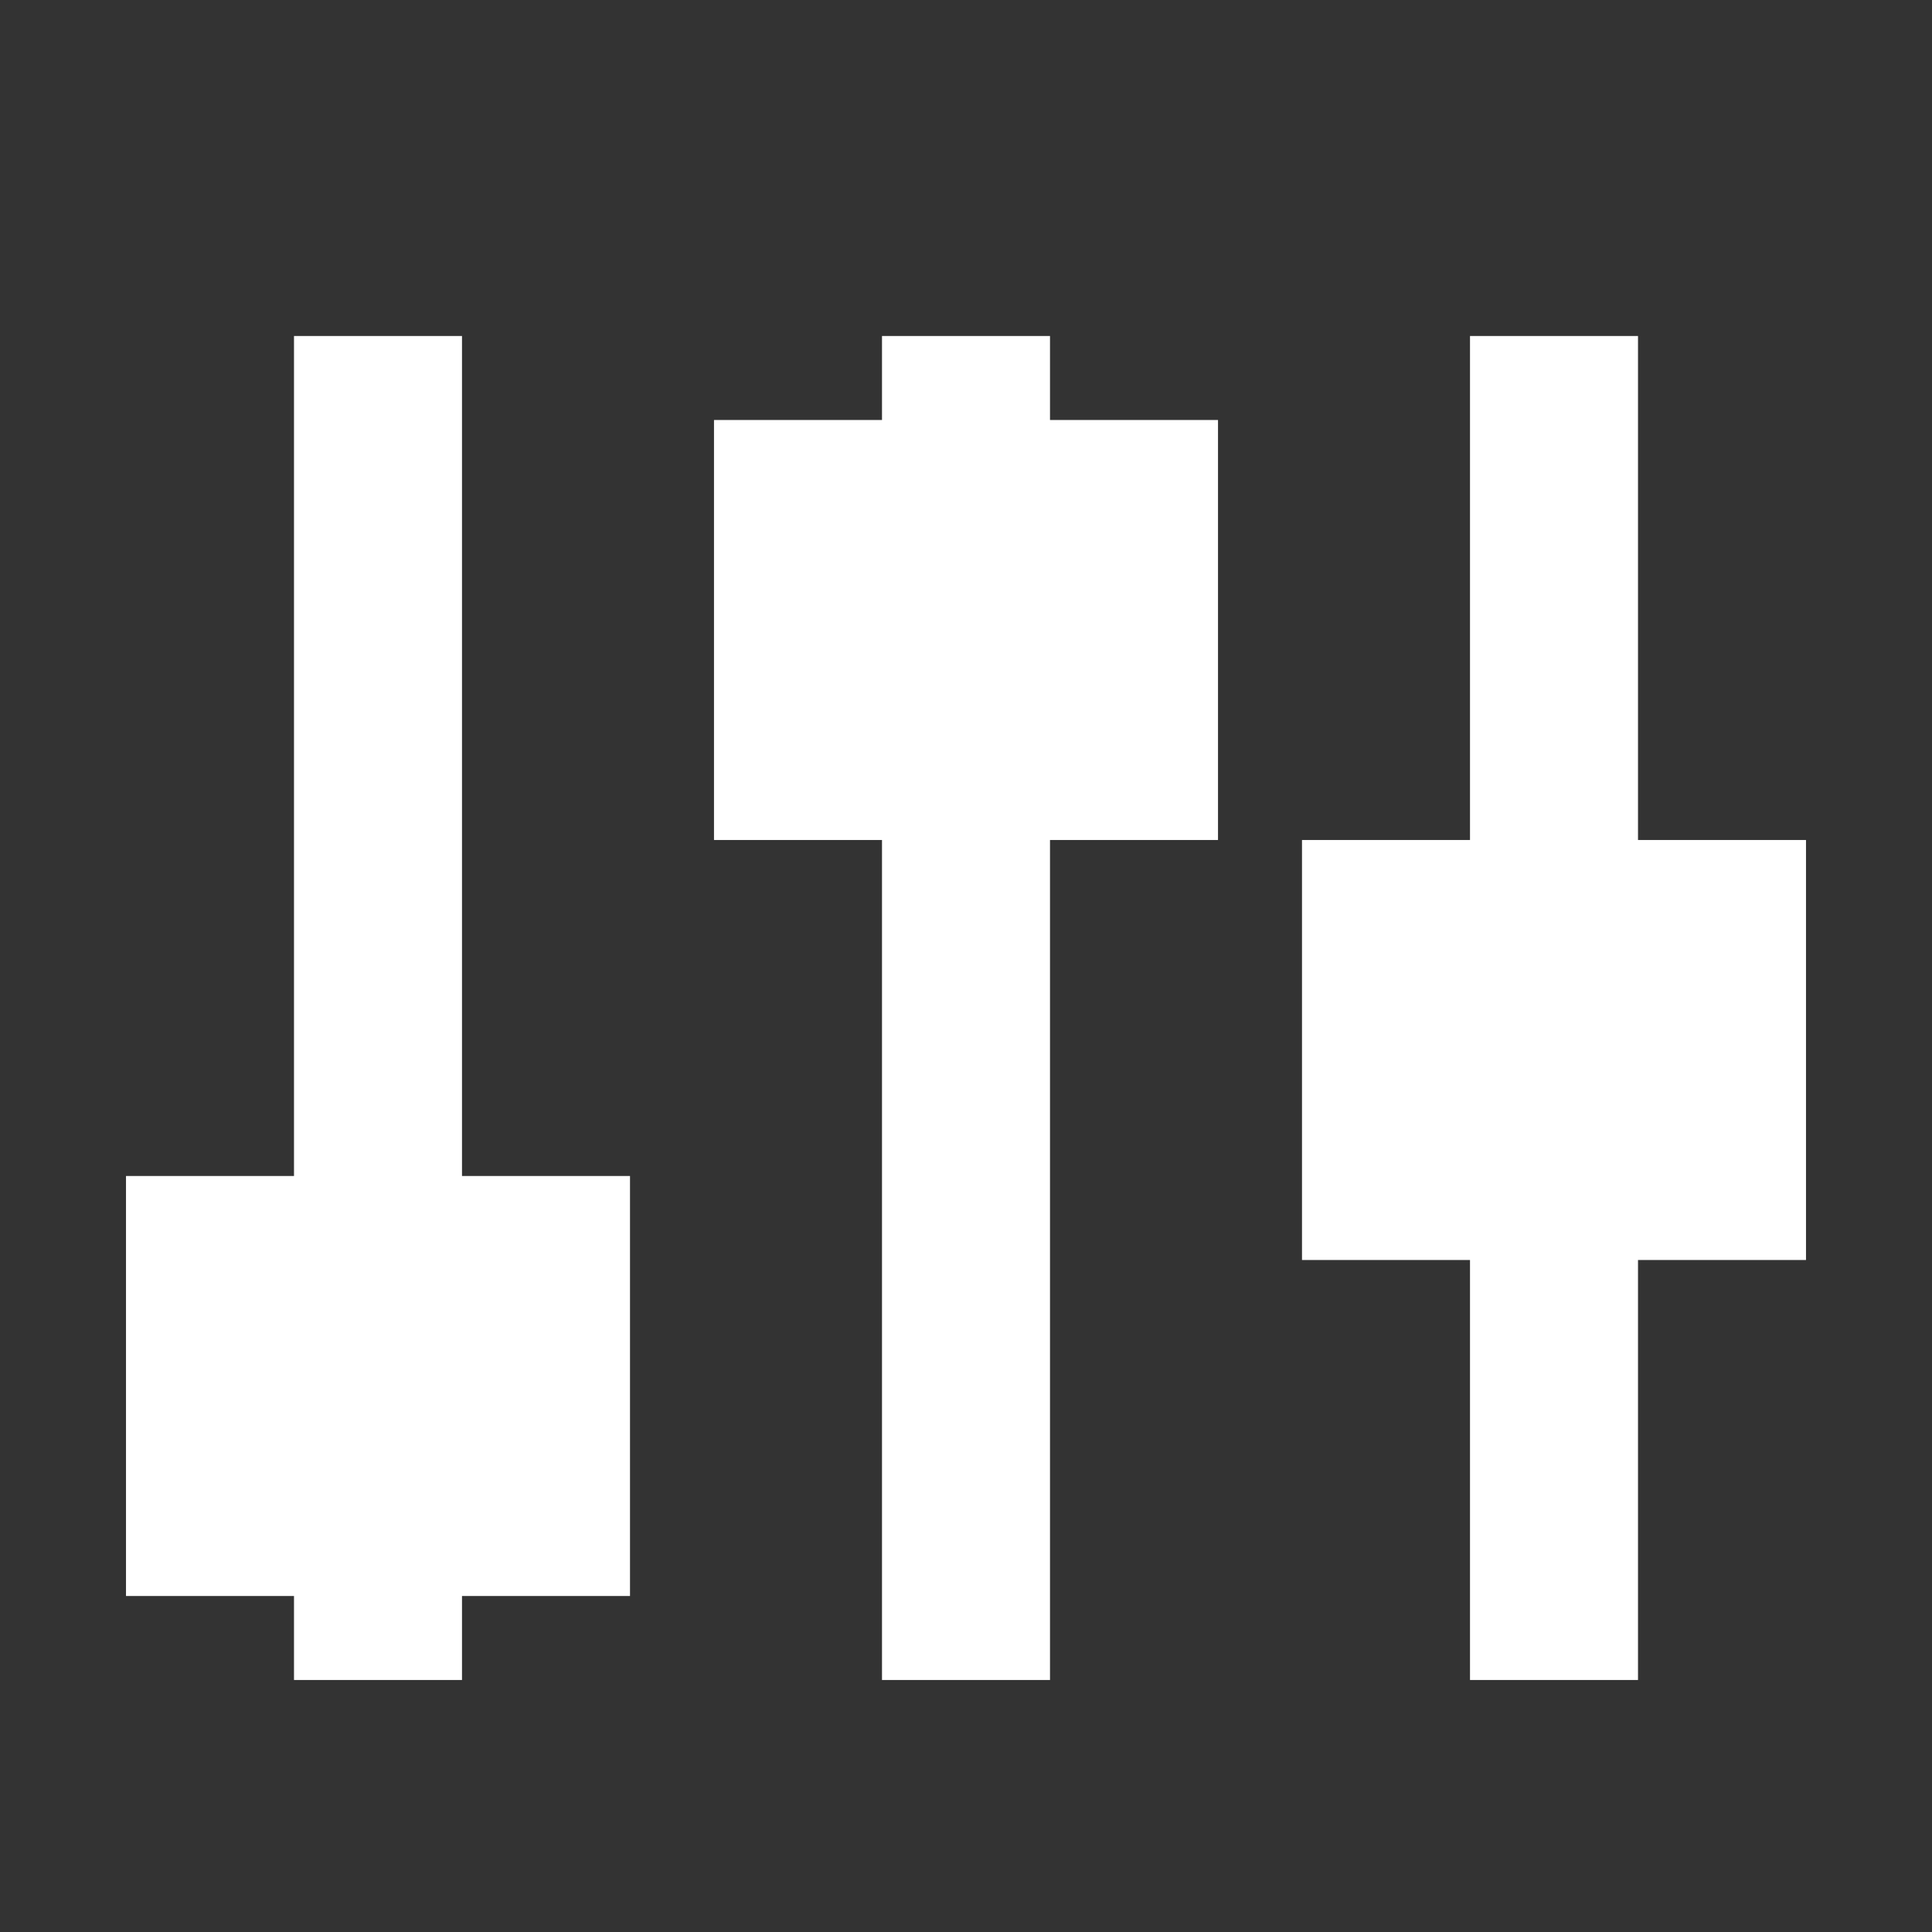<?xml version="1.0" encoding="utf-8"?>
<!-- Generator: Adobe Illustrator 22.0.1, SVG Export Plug-In . SVG Version: 6.00 Build 0)  -->
<svg version="1.1" id="svg41" xmlns="http://www.w3.org/2000/svg" xmlns:xlink="http://www.w3.org/1999/xlink" x="0px" y="0px"
	 viewBox="0 0 23 23" style="enable-background:new 0 0 23 23;" xml:space="preserve">
<rect x="0" y="0" width="23" height="23" fill="#333333" stroke="none"/>
<style type="text/css">
	.st0{fill:#FFFFFF;}
</style>
<title>color</title>
<g id="menu_icn_controls" transform="translate(-9597 11323)">
	<rect id="Rectangle_253_2_" x="9600.5" y="-11319" class="st0" width="2" height="16"/>
	<rect id="Rectangle_254_2_" x="9607.5" y="-11319" class="st0" width="2" height="16"/>
	<rect id="Rectangle_255" x="9614.5" y="-11319" class="st0" width="2" height="16"/>
	<rect id="Rectangle_256" x="9598.5" y="-11309" class="st0" width="6" height="5"/>
	<rect id="Rectangle_257" x="9605.5" y="-11318" class="st0" width="6" height="5"/>
	<rect id="Rectangle_258" x="9612.5" y="-11313" class="st0" width="6" height="5"/>
</g>
</svg>
